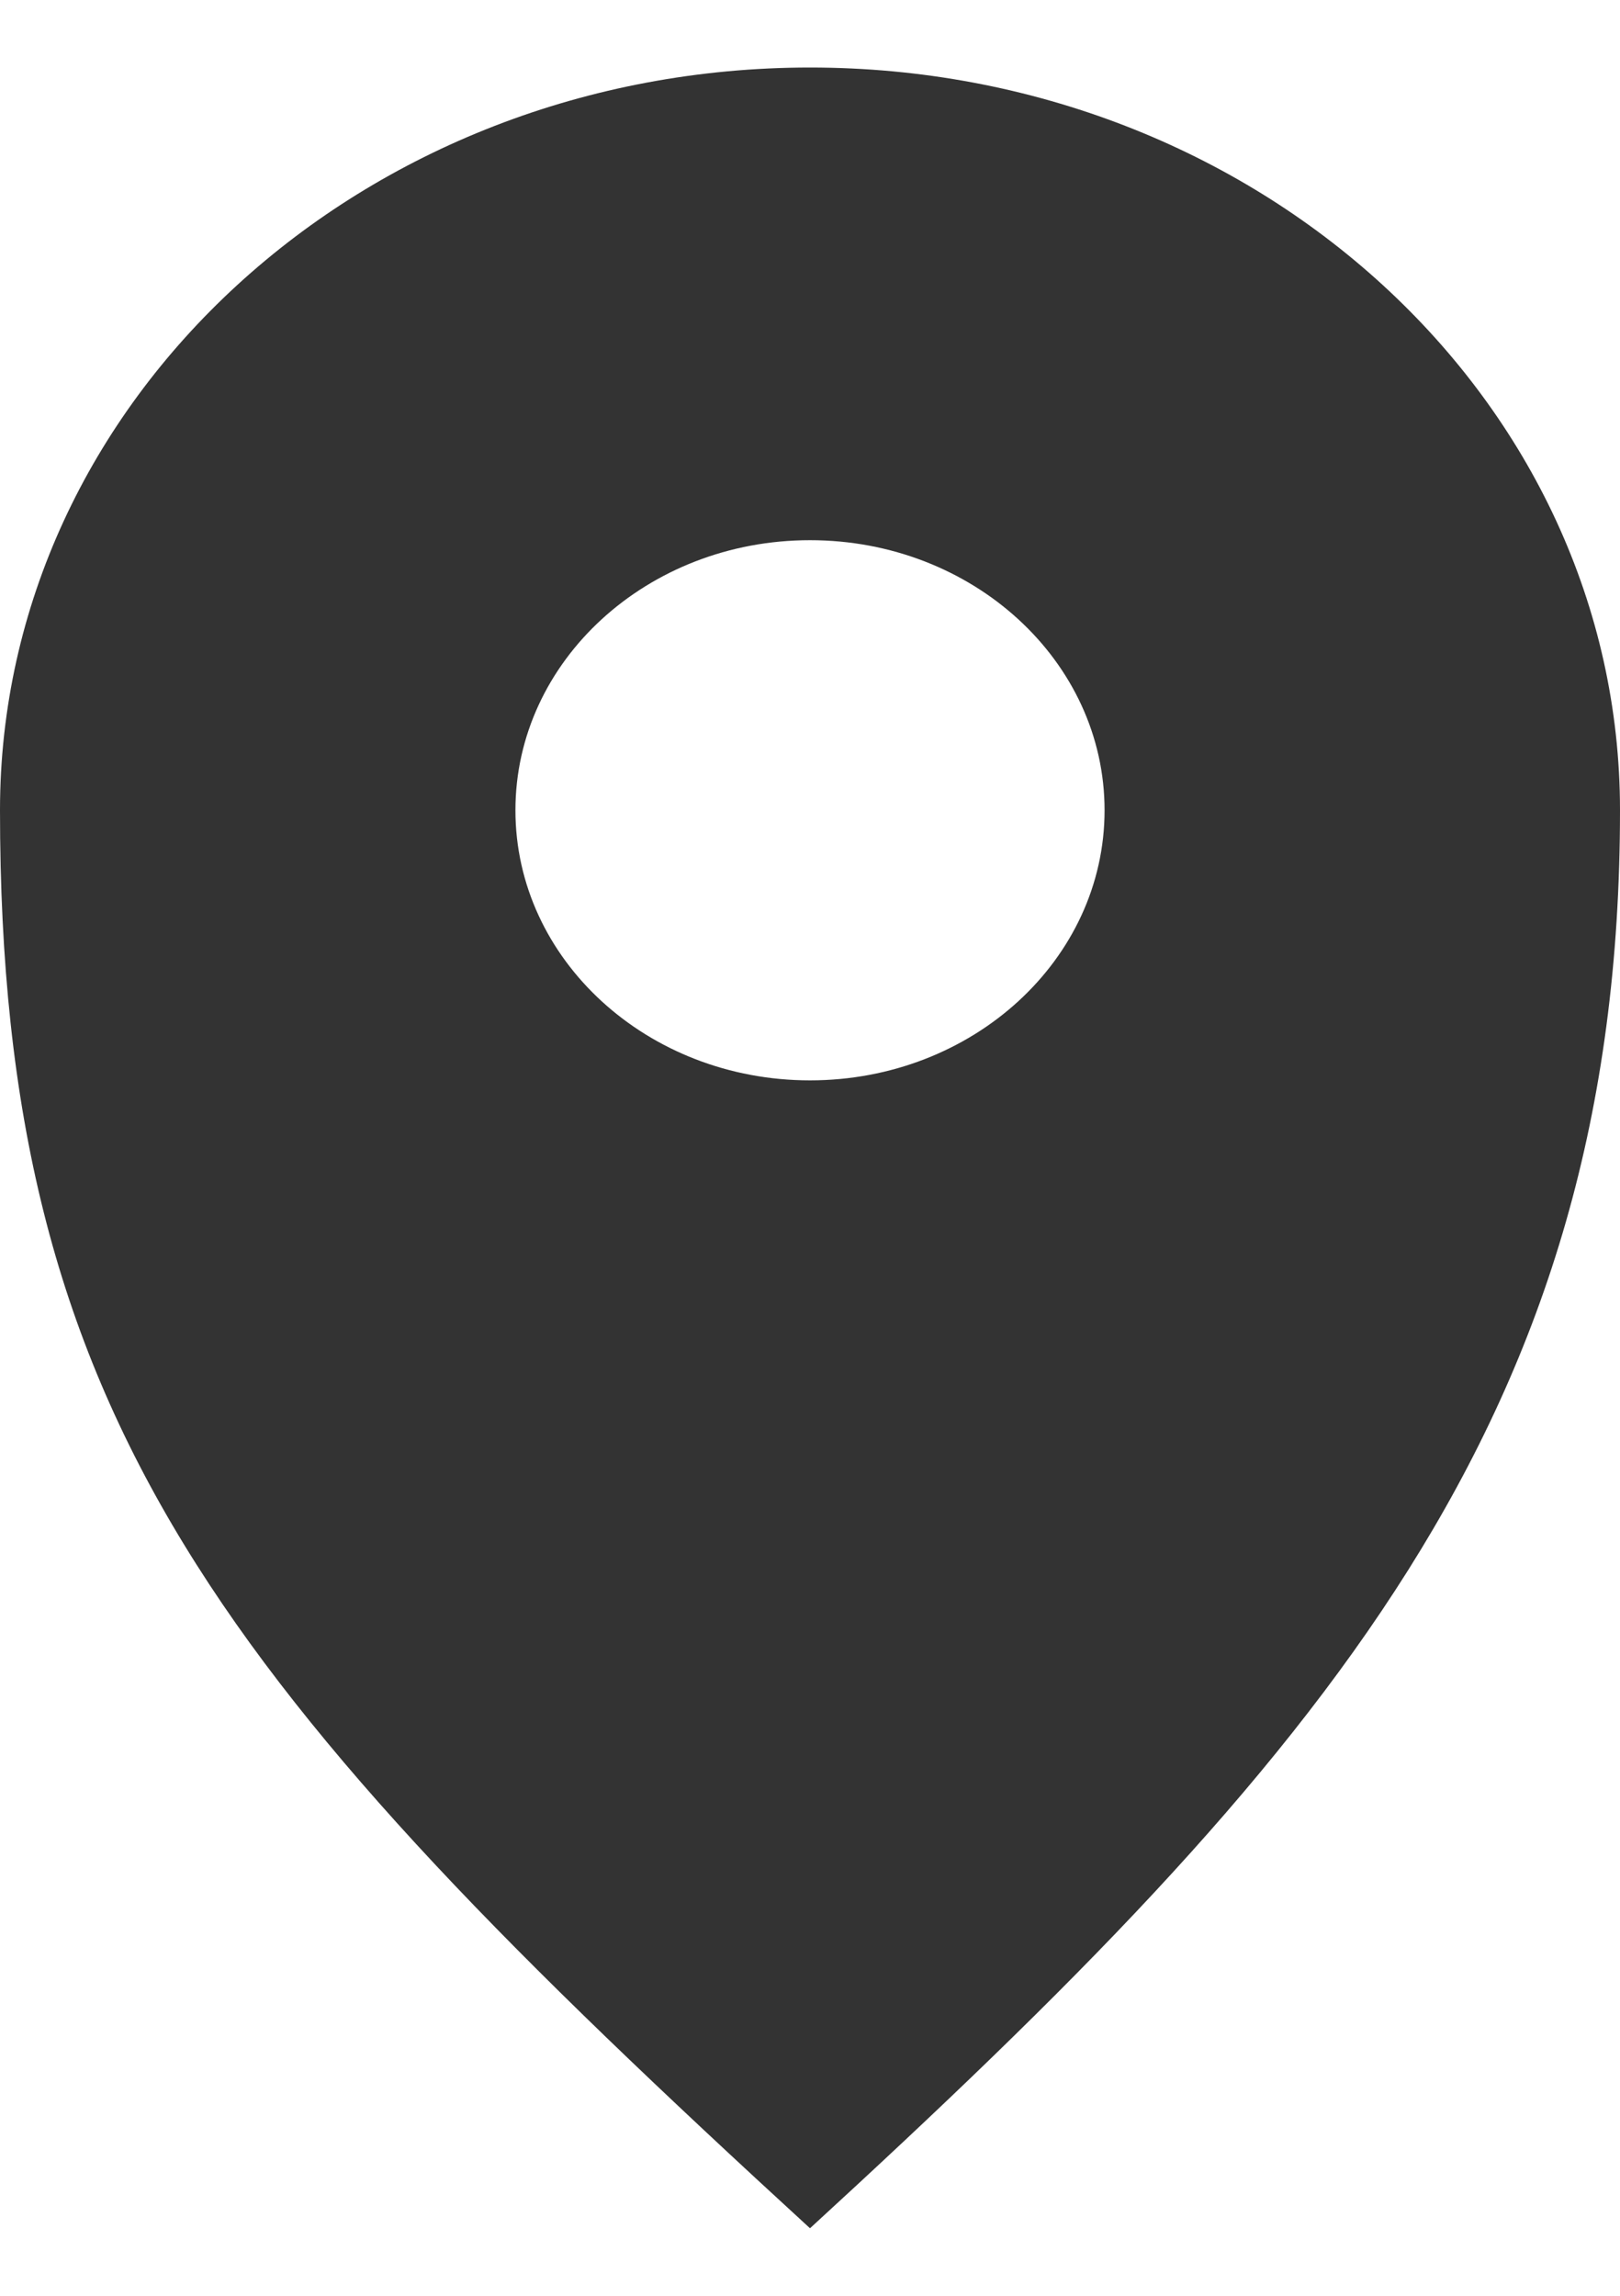 <svg width="12" height="17" viewBox="0 0 12 17" fill="none" xmlns="http://www.w3.org/2000/svg">
<path fill-rule="evenodd" clip-rule="evenodd" d="M0 6C0 2.962 2.686 0.5 6 0.5C9.314 0.5 12 2.962 12 6C12 10.5 9.818 13 6 16.5C1.636 12.5 0 10.5 0 6ZM8.182 6C8.182 7.105 7.205 8 6 8C4.795 8 3.818 7.105 3.818 6C3.818 4.895 4.795 4 6 4C7.205 4 8.182 4.895 8.182 6Z" fill="#333333"/>
</svg>
